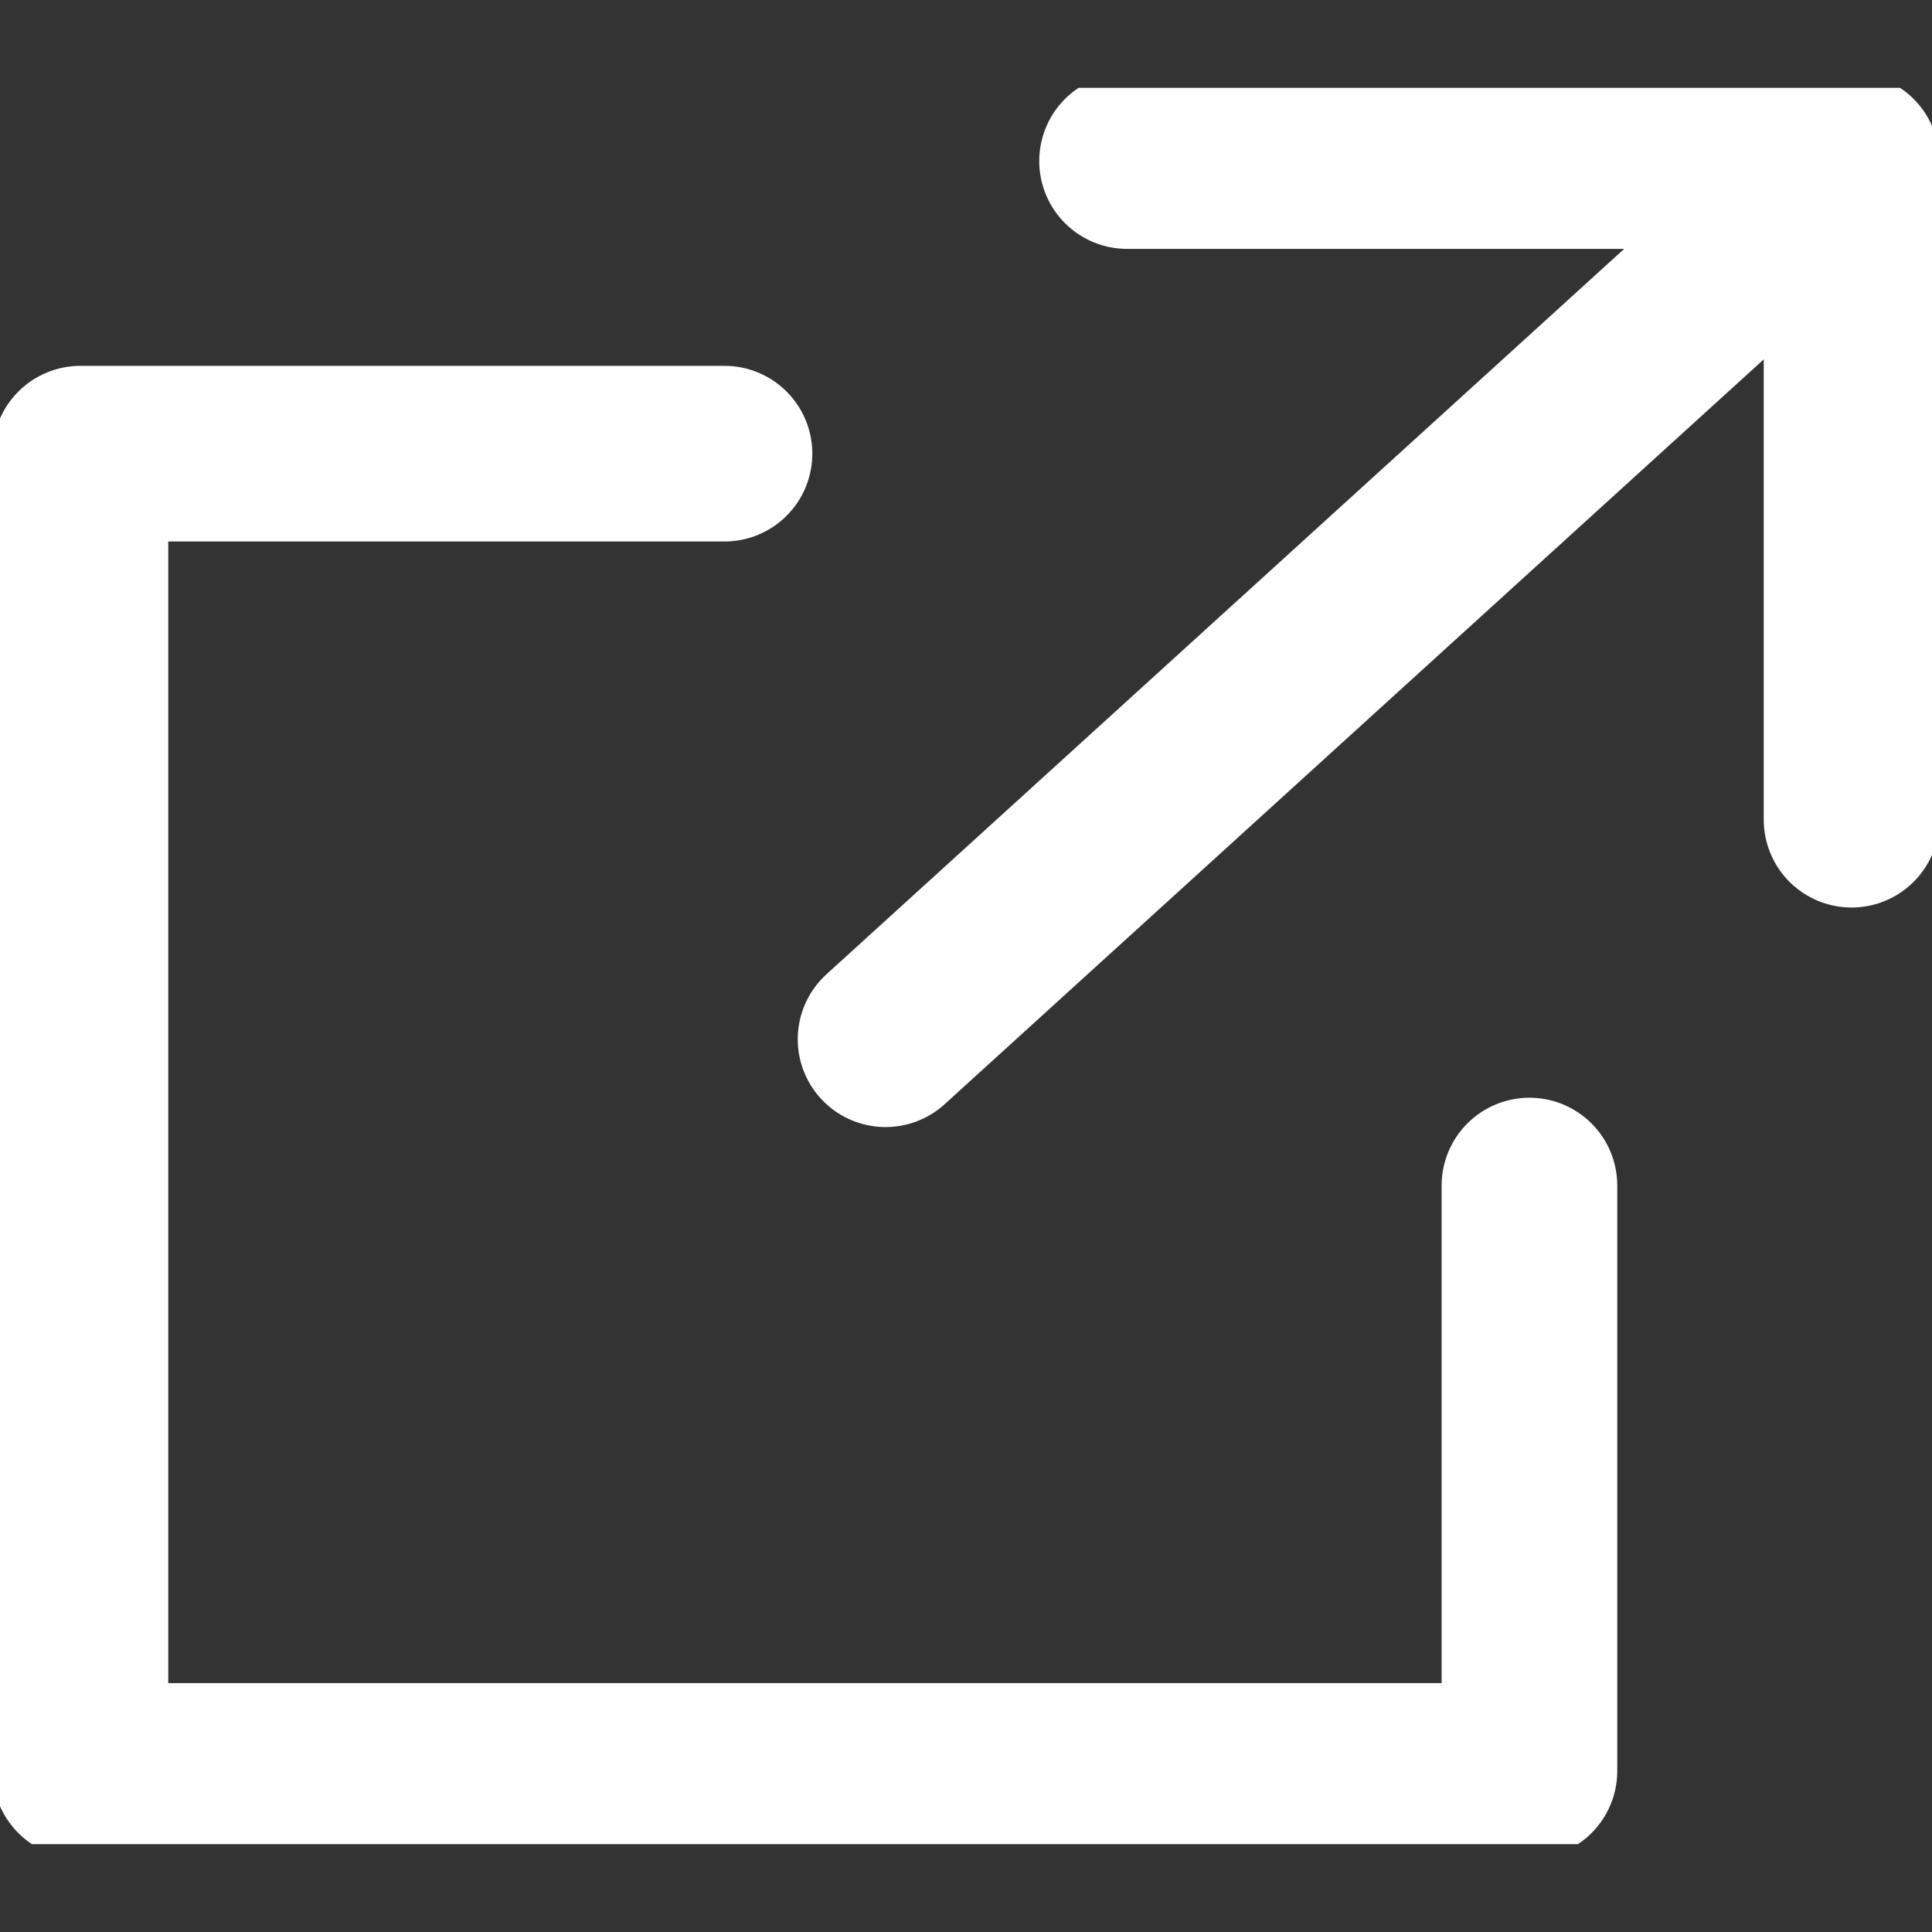 <svg width="11" height="11" viewBox="0 0 11 11" fill="none" xmlns="http://www.w3.org/2000/svg">
<rect x="0" y="0" width="11" height="11" fill="#333333" stroke="none"/>
<g clip-path="url(#clip0_185_7527)">
<path d="M6.417 0.917H10.542V4.667" stroke="white" stroke-linecap="round" stroke-linejoin="round"/>
<path d="M8.708 6.75V10.083H0.458V2.583H4.125" stroke="white" stroke-linecap="round" stroke-linejoin="round"/>
<path d="M5.042 5.917L10.083 1.333" stroke="white" stroke-linecap="round" stroke-linejoin="round"/>
</g>
<defs>
<clipPath id="clip0_185_7527">
<rect width="11" height="10" fill="white" transform="translate(0 0.5)"/>
</clipPath>
</defs>
</svg>
